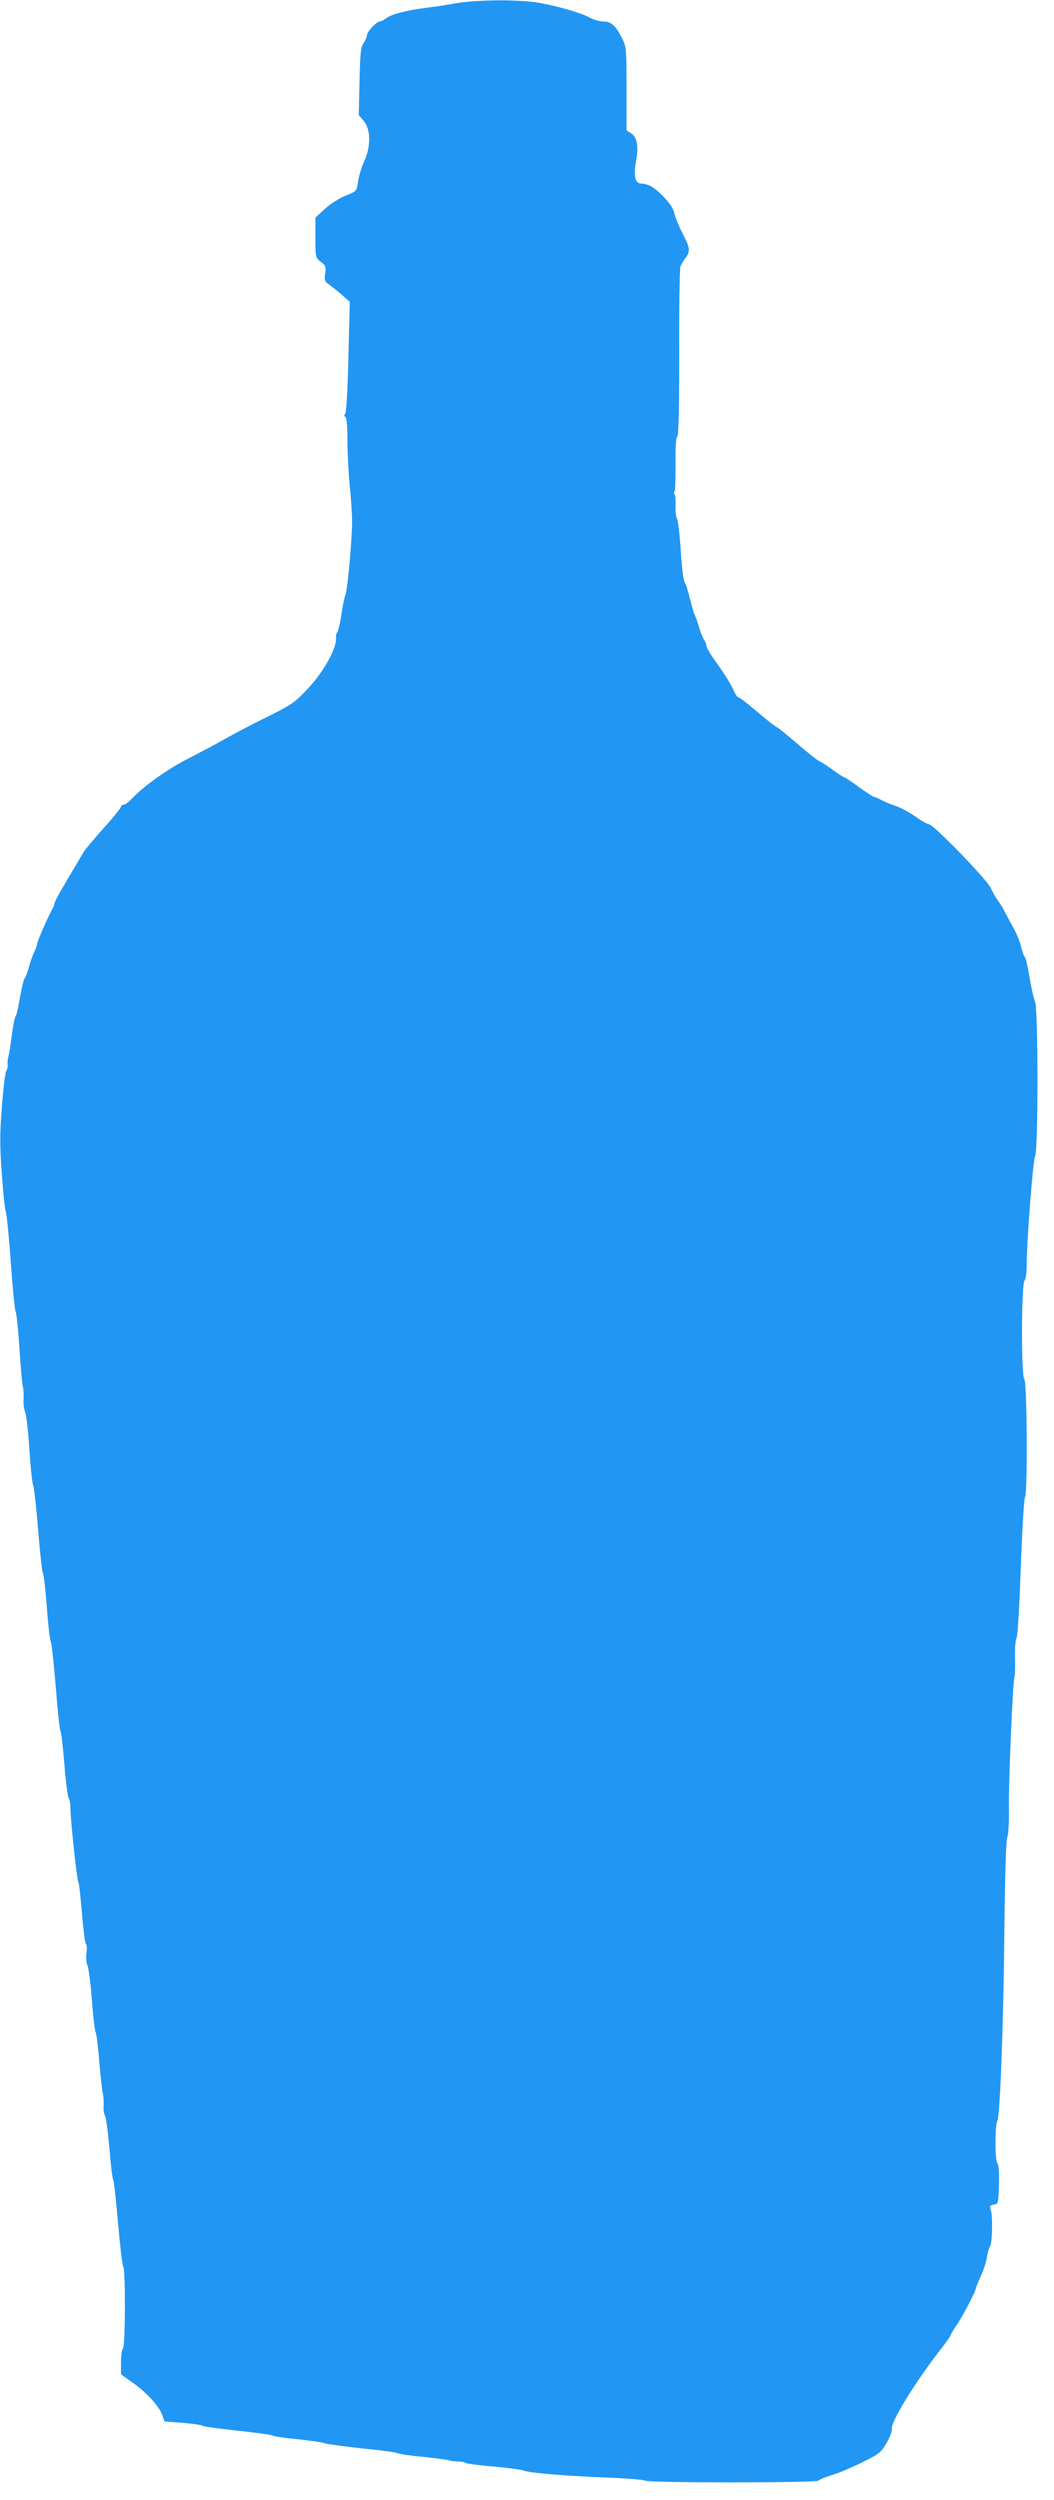 <?xml version="1.0" standalone="no"?>
<!DOCTYPE svg PUBLIC "-//W3C//DTD SVG 20010904//EN"
 "http://www.w3.org/TR/2001/REC-SVG-20010904/DTD/svg10.dtd">
<svg version="1.0" xmlns="http://www.w3.org/2000/svg"
 width="540pt" height="1280pt" viewBox="0 0 540 1280"
 preserveAspectRatio="xMidYMid meet">
<g transform="translate(0,1280) scale(0.1,-0.1)"
fill="#2196f3" stroke="none">
<path d="M2335 12783 c-44 -8 -109 -18 -145 -22 -104 -13 -183 -33 -209 -53
-13 -10 -29 -18 -35 -18 -17 0 -66 -53 -66 -71 0 -8 -8 -26 -17 -39 -15 -21
-18 -54 -21 -197 l-4 -172 26 -31 c36 -43 37 -132 1 -208 -13 -29 -27 -75 -31
-102 -6 -49 -7 -49 -64 -72 -32 -13 -79 -43 -106 -68 l-48 -44 0 -103 c0 -100
0 -102 28 -124 25 -19 27 -27 22 -60 -5 -33 -3 -40 20 -56 14 -10 44 -34 66
-53 l40 -35 -7 -285 c-4 -171 -11 -288 -17 -291 -7 -4 -6 -9 1 -13 7 -5 11
-49 11 -124 0 -64 6 -169 12 -232 7 -63 12 -146 12 -185 -1 -98 -24 -346 -34
-370 -5 -11 -14 -56 -21 -100 -6 -44 -16 -85 -21 -92 -5 -6 -8 -20 -7 -30 6
-48 -62 -172 -143 -258 -66 -71 -83 -83 -212 -147 -78 -38 -172 -88 -211 -110
-38 -22 -124 -68 -191 -102 -111 -57 -231 -143 -293 -210 -14 -14 -30 -26 -38
-26 -7 0 -13 -5 -13 -10 0 -6 -40 -56 -90 -111 -49 -55 -95 -110 -102 -122 -7
-13 -22 -38 -33 -56 -73 -122 -115 -195 -115 -204 0 -5 -6 -21 -14 -35 -26
-49 -76 -164 -76 -176 0 -6 -6 -22 -13 -36 -7 -14 -19 -47 -27 -75 -7 -27 -17
-54 -21 -60 -4 -5 -7 -12 -8 -15 0 -3 -2 -12 -5 -20 -2 -8 -10 -46 -17 -85 -6
-38 -15 -75 -20 -80 -4 -6 -13 -51 -19 -100 -7 -50 -14 -97 -17 -105 -3 -8 -5
-25 -4 -38 2 -13 -2 -28 -7 -35 -5 -7 -15 -88 -22 -180 -11 -134 -11 -204 -1
-345 7 -97 16 -186 21 -197 4 -11 16 -126 25 -255 9 -129 20 -244 25 -255 5
-11 14 -99 20 -195 6 -96 14 -182 17 -190 3 -8 5 -36 4 -62 -2 -25 2 -54 7
-65 6 -10 16 -94 22 -188 6 -93 15 -179 20 -190 5 -11 16 -112 25 -225 9 -113
20 -214 25 -225 5 -11 14 -90 20 -175 6 -85 15 -164 20 -175 5 -11 16 -117 26
-235 9 -118 20 -219 24 -225 4 -5 13 -82 20 -170 7 -88 17 -165 22 -172 5 -6
9 -28 9 -50 -1 -53 33 -366 40 -378 4 -5 12 -79 19 -163 7 -84 16 -155 21
-157 4 -3 5 -23 2 -46 -3 -22 -1 -50 5 -62 6 -12 16 -92 23 -177 6 -85 15
-159 19 -165 4 -5 13 -75 19 -155 7 -80 15 -152 18 -160 3 -8 5 -34 4 -58 -2
-24 2 -48 7 -55 5 -7 15 -79 22 -162 7 -82 15 -157 20 -165 4 -8 15 -109 25
-225 10 -115 22 -214 26 -219 13 -14 11 -413 -1 -421 -6 -3 -10 -35 -10 -69
l0 -63 59 -42 c70 -49 136 -120 152 -166 l12 -33 91 -7 c50 -4 96 -10 101 -14
6 -5 87 -16 180 -26 94 -10 175 -21 180 -25 6 -4 64 -13 130 -19 66 -7 129
-16 140 -21 11 -4 97 -16 190 -26 94 -9 175 -20 180 -24 6 -4 64 -13 130 -19
66 -7 127 -15 135 -18 8 -3 29 -6 45 -6 17 0 35 -3 40 -7 6 -4 71 -13 145 -19
74 -7 144 -16 155 -21 28 -12 227 -28 438 -36 98 -4 180 -11 183 -15 7 -12
881 -12 888 0 3 5 29 16 58 25 29 9 69 24 88 33 96 43 147 69 167 87 26 22 65
98 62 118 -7 36 119 241 258 419 23 30 43 58 43 62 0 4 15 29 33 55 30 43 97
172 97 187 0 3 11 31 25 61 14 30 28 73 31 97 4 23 11 47 16 54 12 15 15 151
5 185 -8 23 -6 27 15 30 22 3 23 7 26 102 2 59 -1 103 -8 110 -13 13 -13 190
-1 214 15 26 32 489 37 992 3 274 9 459 15 466 5 6 9 69 8 140 -2 142 20 650
28 674 3 8 5 55 3 103 -1 48 3 93 8 100 6 7 15 167 22 362 7 193 17 354 21
359 15 16 11 590 -3 605 -17 16 -15 488 1 504 6 6 11 40 11 76 0 123 32 536
43 560 17 34 16 759 0 792 -6 13 -19 69 -28 124 -9 55 -20 102 -24 105 -5 3
-14 28 -20 55 -7 28 -26 73 -42 100 -15 28 -35 64 -43 80 -8 17 -23 41 -34 55
-10 14 -27 43 -37 65 -20 43 -293 325 -316 325 -7 0 -38 17 -69 39 -30 21 -75
46 -100 54 -25 8 -58 22 -75 31 -16 9 -33 16 -38 16 -4 0 -38 23 -76 50 -38
28 -72 50 -75 50 -4 0 -30 17 -59 38 -29 21 -60 41 -69 45 -9 3 -60 43 -113
89 -53 46 -102 85 -108 87 -7 2 -51 37 -99 78 -47 40 -90 73 -95 73 -5 0 -14
12 -21 28 -19 42 -43 81 -94 153 -27 37 -48 73 -48 80 0 8 -6 23 -13 34 -7 11
-19 40 -26 65 -7 25 -17 53 -22 63 -5 9 -16 48 -25 85 -9 37 -20 73 -26 80 -6
7 -15 79 -20 160 -5 81 -14 155 -19 165 -6 11 -9 40 -8 66 1 26 0 52 -4 58 -4
5 -4 13 -1 16 4 3 5 66 5 141 -1 87 2 137 9 141 7 4 10 137 10 428 -1 232 2
431 6 442 4 11 16 31 26 44 24 31 23 52 -6 108 -29 57 -41 85 -55 134 -11 34
-73 101 -118 127 -13 6 -34 12 -47 12 -32 0 -41 39 -27 116 14 74 5 121 -25
141 l-24 15 0 214 c0 199 -1 216 -22 256 -33 67 -57 88 -96 88 -19 0 -51 9
-71 20 -44 24 -160 58 -261 76 -97 17 -323 16 -425 -3z"/>
</g>
</svg>
